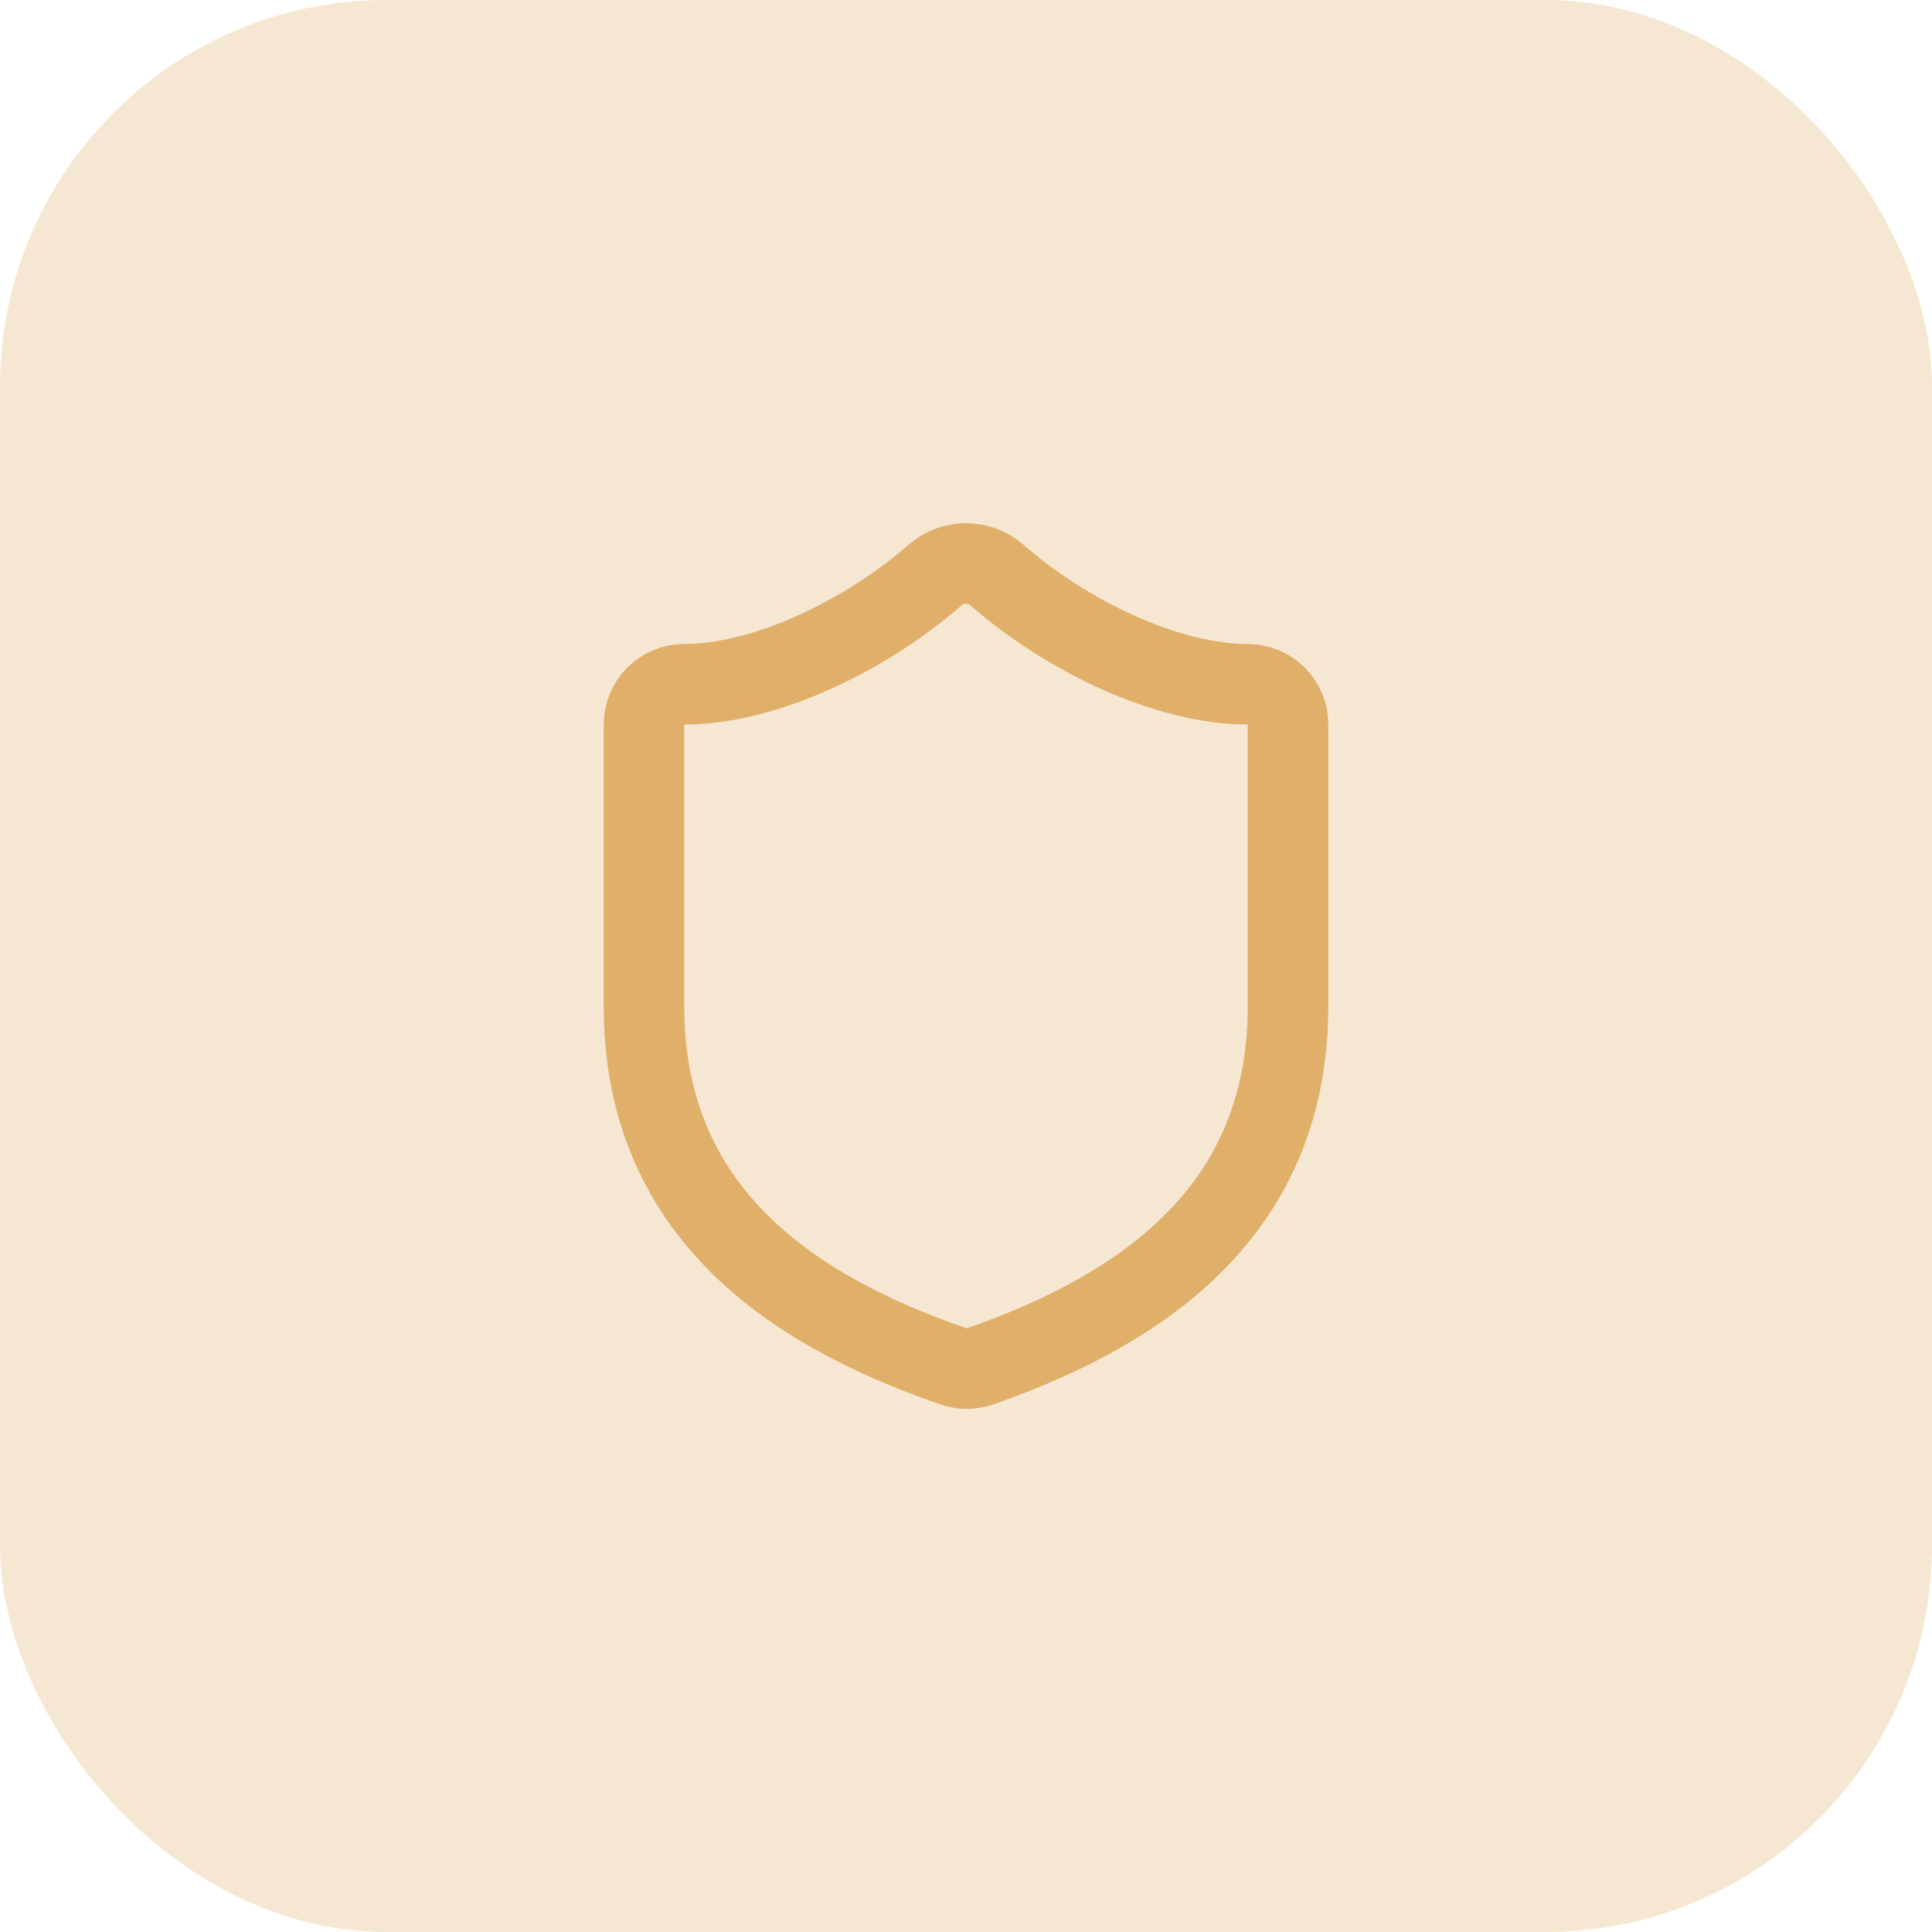 <svg width="40" height="40" viewBox="0 0 40 40" fill="none" xmlns="http://www.w3.org/2000/svg">
<rect width="40" height="40" rx="8" fill="#E0AF69" fill-opacity="0.3"/>
<path d="M26.667 20.833C26.667 25 23.75 27.083 20.283 28.292C20.102 28.353 19.905 28.35 19.725 28.283C16.25 27.083 13.333 25 13.333 20.833V15C13.333 14.779 13.421 14.567 13.577 14.411C13.734 14.254 13.946 14.167 14.167 14.167C15.833 14.167 17.917 13.167 19.367 11.9C19.543 11.749 19.768 11.666 20 11.666C20.232 11.666 20.457 11.749 20.633 11.9C22.092 13.175 24.167 14.167 25.833 14.167C26.054 14.167 26.266 14.254 26.423 14.411C26.579 14.567 26.667 14.779 26.667 15V20.833Z" stroke="#E0AF69" stroke-width="1.667" stroke-linecap="round" stroke-linejoin="round"/>
</svg>
